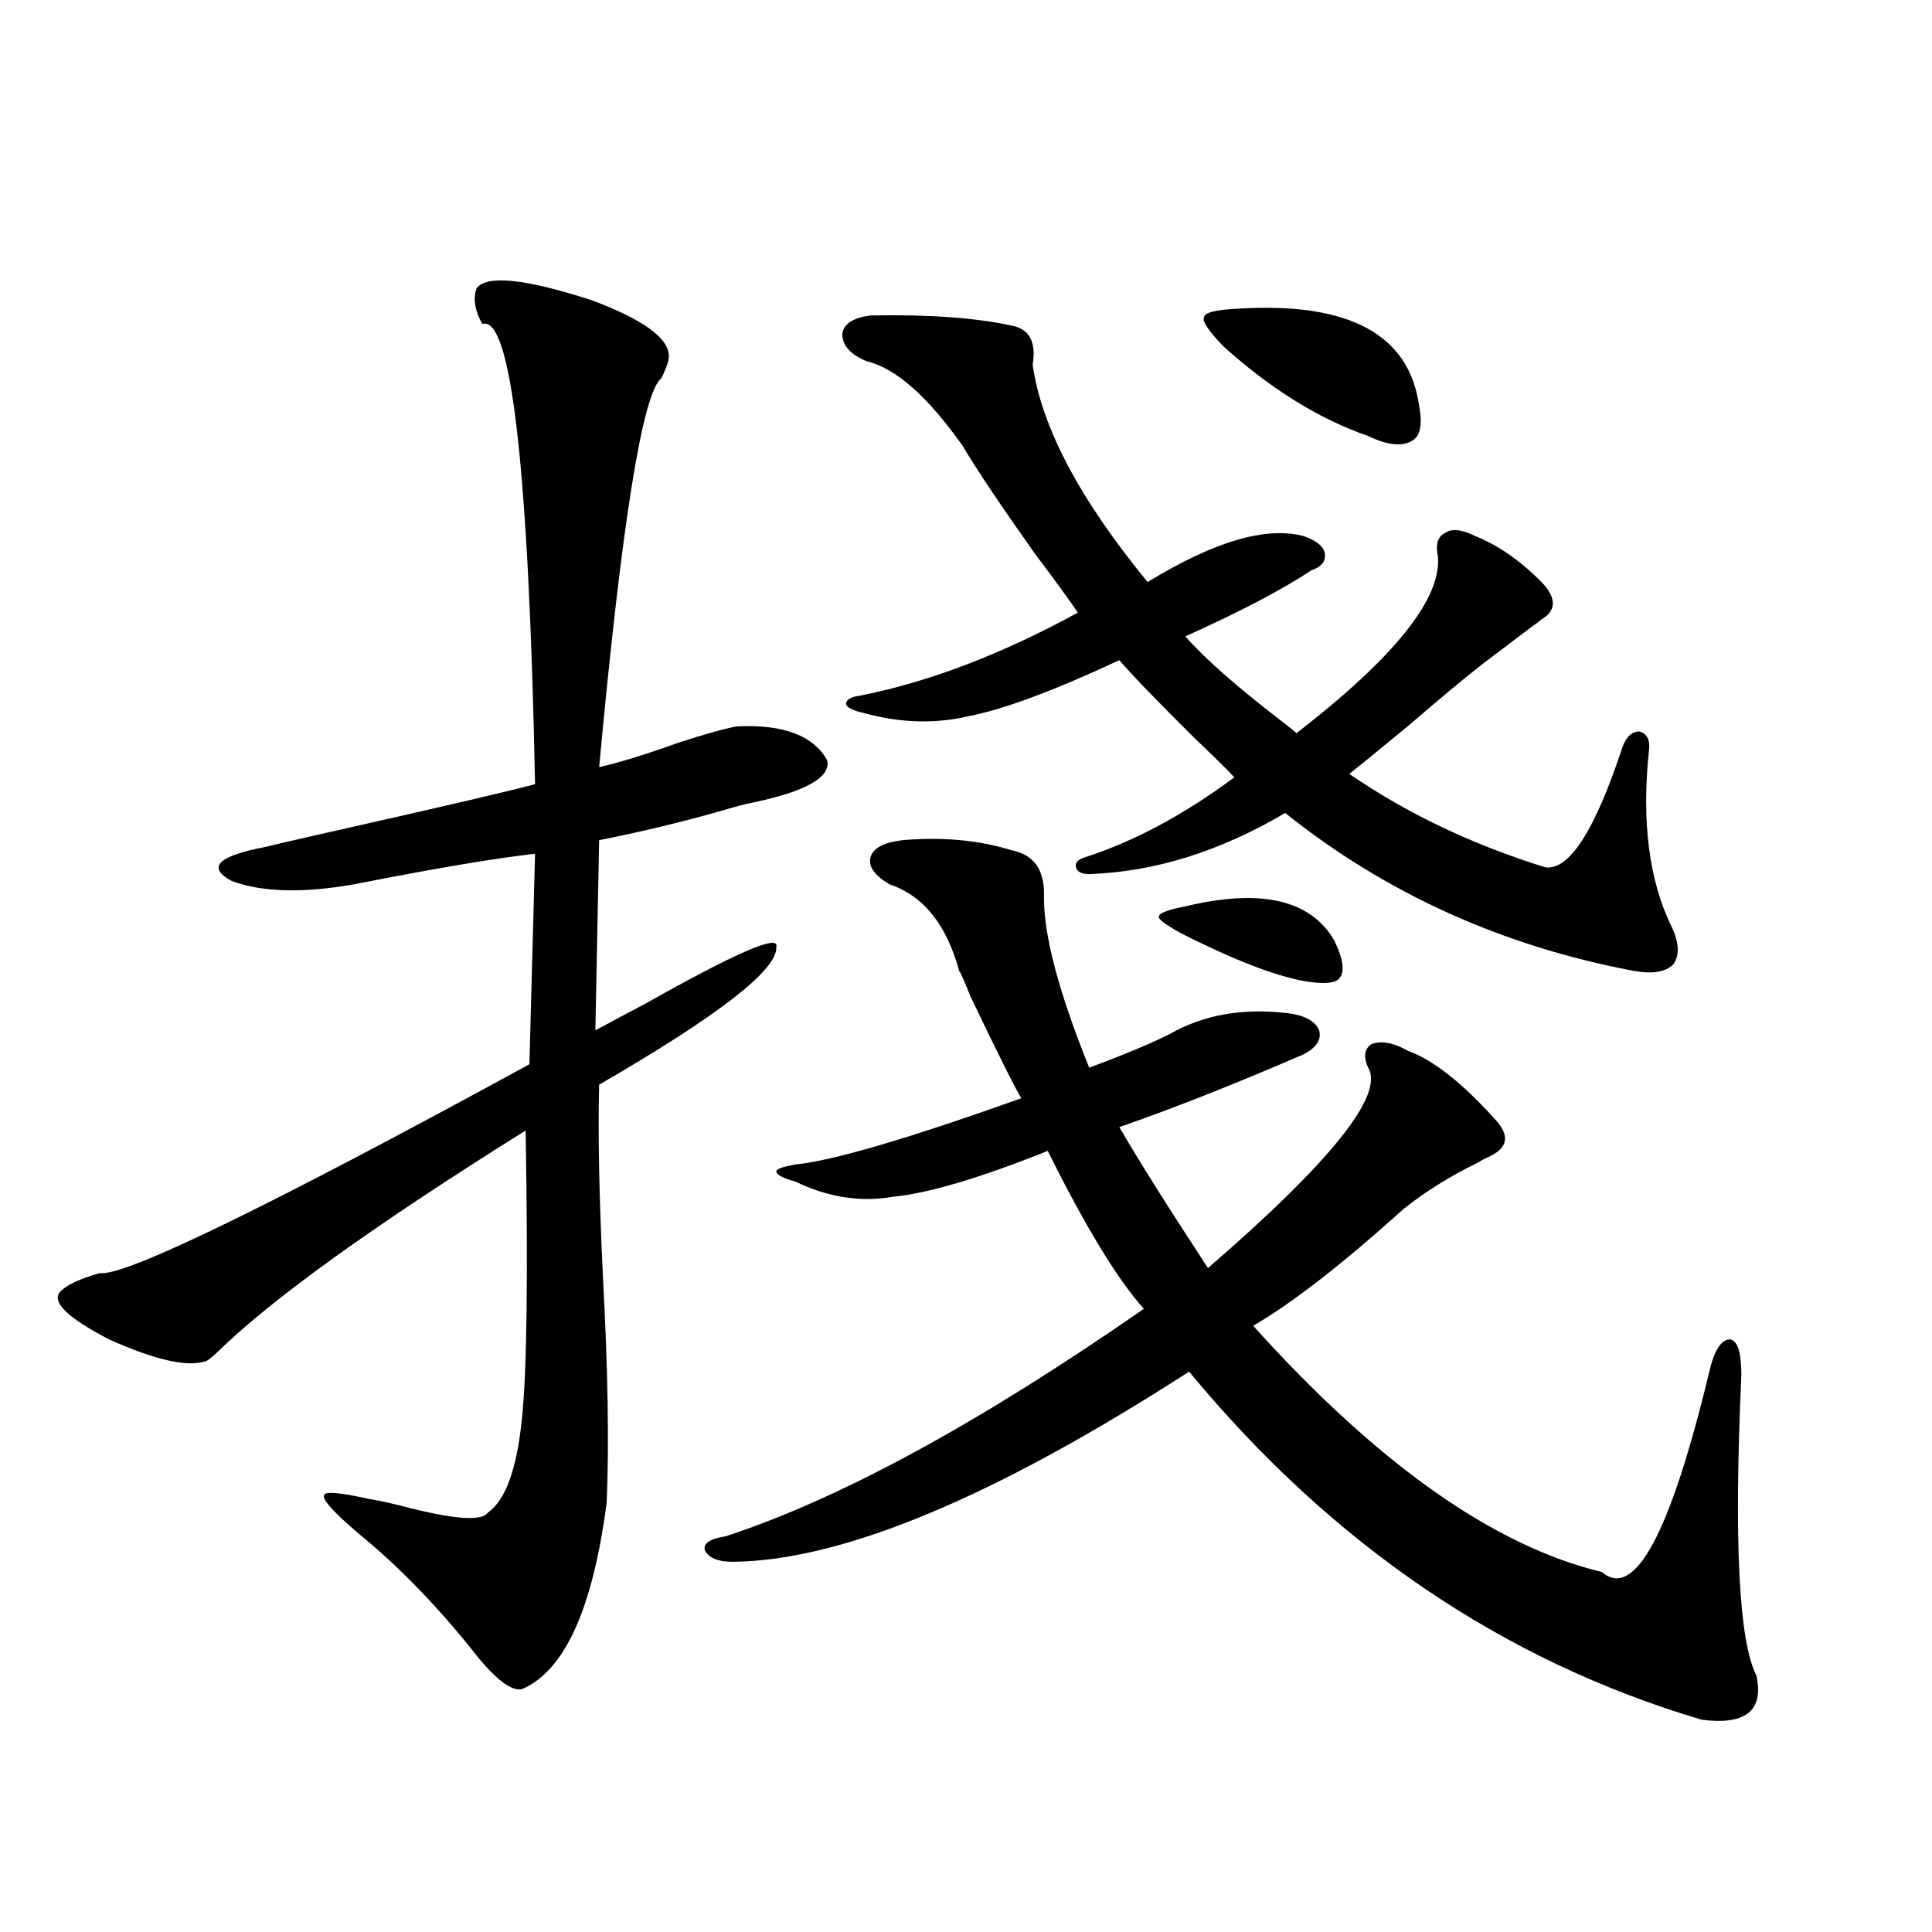 <?xml version="1.0" encoding="utf-8"?>
<!-- Generator: Adobe Illustrator 16.0.0, SVG Export Plug-In . SVG Version: 6.00 Build 0)  -->
<!DOCTYPE svg PUBLIC "-//W3C//DTD SVG 1.1//EN" "http://www.w3.org/Graphics/SVG/1.1/DTD/svg11.dtd">
<svg version="1.1" id="图层_1" xmlns="http://www.w3.org/2000/svg" xmlns:xlink="http://www.w3.org/1999/xlink" x="0px" y="0px"
	 width="1000px" height="1000px" viewBox="0 0 1000 1000" enable-background="new 0 0 1000 1000" xml:space="preserve">
<path d="M246.701,149.215c5.198-7.031,25.03-4.971,59.511,6.152c26.661,9.97,39.999,19.638,39.999,29.004
	c0,2.348-1.311,6.152-3.902,11.426c-9.756,7.622-20.487,74.707-32.194,201.27c10.396-2.334,23.734-6.441,39.999-12.305
	c14.299-4.683,24.71-7.608,31.219-8.789c24.055-1.167,39.664,4.697,46.828,17.578c1.951,8.789-11.066,16.123-39.023,21.973
	c-3.262,0.591-8.78,2.06-16.585,4.395c-20.822,5.864-41.63,10.849-62.438,14.941l-1.951,98.438
	c6.494-3.516,15.274-8.198,26.341-14.063c46.828-26.367,69.267-36.035,67.315-29.004c0.641,11.728-29.923,35.458-91.705,71.191
	c-0.655,25.2,0,58.31,1.951,99.316c2.592,48.052,3.247,87.012,1.951,116.895c-7.164,55.083-21.798,87.3-43.901,96.68
	c-5.854,1.167-14.634-5.864-26.341-21.094c-18.871-23.428-38.383-43.355-58.535-59.766c-12.362-10.547-18.216-16.988-17.561-19.336
	c0-2.334,7.805-1.758,23.414,1.758c3.902,0.591,9.421,1.758,16.585,3.516c26.661,7.031,41.615,8.212,44.877,3.516
	c9.101-6.441,14.954-22.549,17.561-48.34c2.592-24.019,3.247-73.828,1.951-149.414c-78.702,49.219-132.039,87.602-159.996,115.137
	c-3.262,2.939-5.213,4.395-5.854,4.395c-9.756,2.939-26.341-0.879-49.755-11.426c-21.463-11.124-29.923-19.336-25.365-24.609
	c3.247-3.516,10.076-6.729,20.487-9.668c13.003,1.758,87.147-34.277,222.434-108.105l2.927-108.984
	c-20.822,2.348-52.041,7.622-93.656,15.82c-26.676,4.697-47.804,4.106-63.413-1.758c-13.018-7.031-7.164-12.881,17.561-17.578
	c4.543-1.167,15.93-3.804,34.146-7.91c59.831-13.472,94.952-21.67,105.363-24.609c-3.262-163.477-12.362-242.866-27.316-238.184
	C245.726,160.641,244.75,154.489,246.701,149.215z M467.184,434.86c20.808-1.758,39.664,0,56.584,5.273
	c11.707,2.348,17.226,10.547,16.585,24.609c0,19.927,7.805,49.219,23.414,87.891c18.856-7.031,32.835-12.881,41.95-17.578
	c17.561-9.956,38.048-13.472,61.462-10.547c8.445,1.181,13.658,4.106,15.609,8.789c1.296,4.697-1.311,8.789-7.805,12.305
	c-35.121,15.244-66.995,27.837-95.607,37.793c9.101,15.82,24.39,40.141,45.853,72.949c63.733-55.069,91.37-89.648,82.925-103.711
	c-2.606-5.85-1.951-9.956,1.951-12.305c5.198-1.758,11.372-0.577,18.536,3.516c13.003,4.697,27.957,16.411,44.877,35.156
	c8.445,8.789,7.149,15.532-3.902,20.215c-1.311,0.591-2.927,1.469-4.878,2.637c-14.313,7.031-26.996,14.941-38.048,23.73
	c-31.874,28.716-57.895,48.93-78.047,60.645c64.389,71.494,124.54,113.969,180.483,127.441
	c16.905,14.653,35.441-19.913,55.608-103.711c2.592-11.124,6.174-16.699,10.731-16.699c3.902,0.591,5.854,6.743,5.854,18.457
	c-3.902,86.133-1.311,137.988,7.805,155.566c3.902,18.155-5.533,25.777-28.292,22.852
	c-102.771-30.473-191.215-90.527-265.359-180.176c-100.82,65.039-179.508,97.861-236.092,98.438c-7.805,0-12.683-2.046-14.634-6.152
	c-0.655-3.516,2.927-5.85,10.731-7.031c59.176-19.336,131.369-58.584,216.58-117.773c-13.658-15.23-30.243-42.476-49.755-81.738
	c-35.121,14.063-61.797,21.973-79.998,23.73c-16.92,2.939-33.825,0.302-50.73-7.91c-6.509-1.758-9.756-3.516-9.756-5.273
	c0-1.167,3.247-2.334,9.756-3.516c18.856-1.758,57.88-13.184,117.07-34.277c-3.262-5.273-12.042-22.852-26.341-52.734
	c-3.262-8.198-5.213-12.593-5.854-13.184c-6.509-24.019-18.536-38.96-36.097-44.824c-7.805-4.683-11.066-9.366-9.756-14.063
	C451.895,438.966,457.428,436.041,467.184,434.86z M450.599,163.278c29.908-0.577,54.298,1.181,73.169,5.273
	c9.101,1.758,12.683,8.501,10.731,20.215c4.543,32.231,24.39,69.736,59.511,112.5c34.466-21.094,61.462-29.004,80.974-23.73
	c6.494,2.348,10.076,5.273,10.731,8.789c0.641,4.106-1.631,7.031-6.829,8.789c-14.969,9.97-36.752,21.396-65.364,34.277
	c9.756,11.137,26.006,25.488,48.779,43.066c3.902,2.939,6.829,5.273,8.78,7.031c50.73-39.249,75.12-69.722,73.169-91.406
	c-1.311-6.441,0-10.547,3.902-12.305c3.247-2.334,8.445-1.758,15.609,1.758c11.707,4.697,23.079,12.607,34.146,23.73
	c7.805,8.212,7.805,14.653,0,19.336c-0.655,0.591-2.606,2.06-5.854,4.395c-7.805,5.864-15.944,12.016-24.39,18.457
	c-9.756,7.622-22.438,18.169-38.048,31.641c-15.609,12.895-26.021,21.396-31.219,25.488c29.908,20.517,63.733,36.626,101.461,48.34
	c12.348,1.758,25.686-19.034,39.999-62.402c1.951-5.273,4.878-7.91,8.78-7.91c3.902,1.181,5.519,4.395,4.878,9.668
	c-3.902,36.914,0,67.387,11.707,91.406c3.902,8.212,4.223,14.653,0.976,19.336c-3.902,4.106-10.731,5.273-20.487,3.516
	c-68.291-12.881-128.457-40.127-180.483-81.738c-33.825,19.927-67.65,30.473-101.461,31.641c-3.902,0-6.188-1.167-6.829-3.516
	c-0.655-2.334,0.976-4.092,4.878-5.273c25.365-8.198,51.051-21.973,77.071-41.309c-2.606-2.925-9.436-9.668-20.487-20.215
	c-19.512-19.336-32.529-32.808-39.023-40.43c-33.825,15.82-59.846,25.488-78.047,29.004c-17.561,4.106-35.776,3.516-54.633-1.758
	c-5.213-1.167-8.14-2.637-8.78-4.395c0-2.334,2.271-3.804,6.829-4.395c35.762-7.031,73.489-21.382,113.168-43.066
	c-5.213-7.608-12.683-17.866-22.438-30.762c-18.216-25.777-30.578-44.234-37.072-55.371c-18.216-25.777-34.801-40.43-49.755-43.945
	c-8.46-3.516-12.683-8.198-12.683-14.063C436.605,167.672,441.483,164.459,450.599,163.278z M613.521,469.137
	c39.023-9.366,64.709-3.516,77.071,17.578c4.543,9.38,5.519,15.82,2.927,19.336c-1.951,2.939-8.14,3.516-18.536,1.758
	c-15.609-2.925-36.752-11.124-63.413-24.609c-8.46-4.683-12.362-7.608-11.707-8.789
	C599.863,472.653,604.406,470.895,613.521,469.137z M640.838,159.762c57.225-3.516,88.443,13.184,93.656,50.098
	c1.951,9.97,0.641,16.123-3.902,18.457c-5.213,2.939-12.683,2.06-22.438-2.637c-25.365-8.789-50.41-24.307-75.12-46.582
	c-7.805-8.198-11.066-13.184-9.756-14.941C623.277,161.822,629.131,160.353,640.838,159.762z"/>
</svg>

